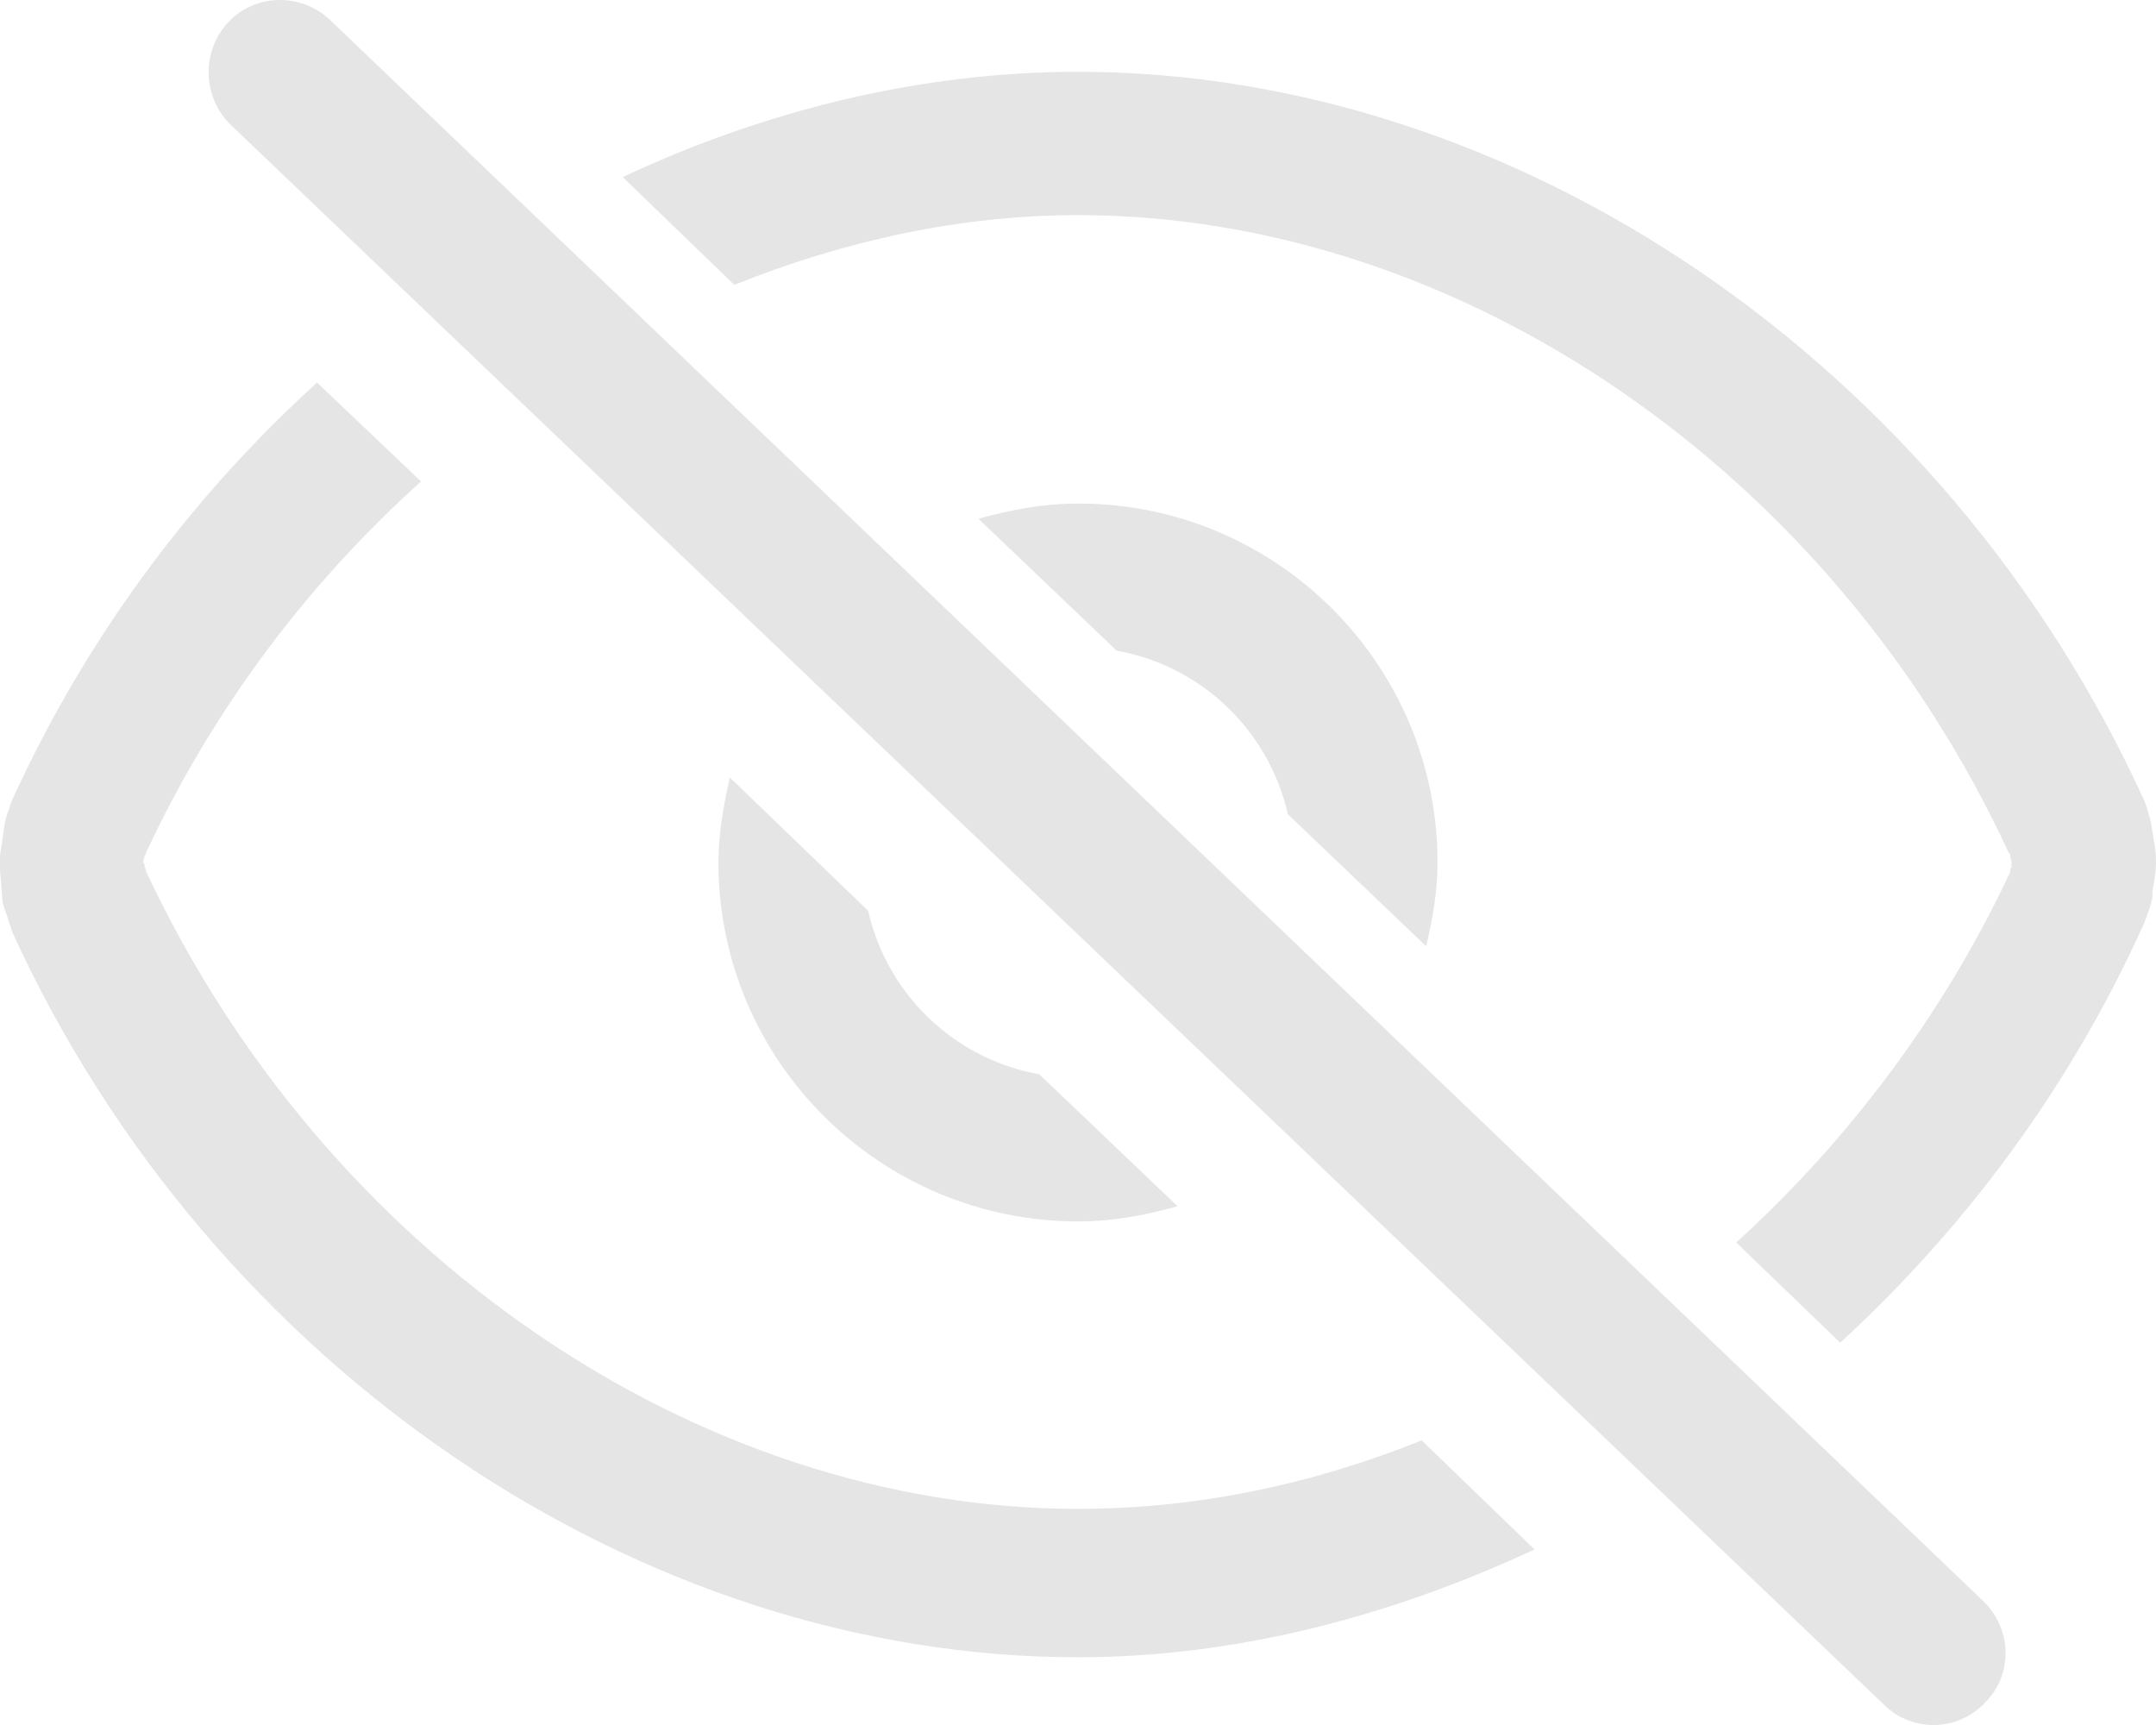 <svg xmlns="http://www.w3.org/2000/svg" xmlns:xlink="http://www.w3.org/1999/xlink" width="17" height="13.6" viewBox="0 0 17 13.6" fill="none">
<path d="M11.245 7.46C11.295 7.25 11.335 7.03 11.335 6.8C11.335 5.24 10.065 3.97 8.505 3.97C8.225 3.97 7.965 4.02 7.715 4.09L8.805 5.13C9.475 5.25 10.005 5.76 10.155 6.42L11.245 7.46ZM8.195 8.47C7.525 8.35 6.995 7.84 6.845 7.18L5.755 6.13C5.705 6.35 5.665 6.57 5.665 6.8C5.665 8.36 6.935 9.63 8.505 9.63C8.775 9.63 9.035 9.58 9.285 9.51L8.195 8.47ZM1.805 0.17C1.585 0.4 1.595 0.76 1.815 0.98L14.855 13.44C14.955 13.54 15.095 13.6 15.245 13.6C15.395 13.6 15.545 13.54 15.655 13.42C15.875 13.2 15.865 12.84 15.635 12.62L2.605 0.16C2.375 -0.06 2.015 -0.05 1.805 0.17Z" fill-rule="evenodd"  fill="#E5E5E5" >
</path>
<path d="M1.15 6.866C1.15 6.856 1.15 6.846 1.14 6.836C1.14 6.826 1.14 6.826 1.14 6.816C1.14 6.806 1.13 6.806 1.13 6.796L1.13 6.786C1.13 6.776 1.14 6.766 1.14 6.746C1.15 6.736 1.15 6.736 1.15 6.726C1.68 5.586 2.43 4.596 3.32 3.796L2.5 3.016C1.51 3.916 0.69 5.016 0.11 6.276C0.09 6.316 0.08 6.346 0.07 6.386C0.07 6.396 0.06 6.396 0.06 6.406C0.03 6.496 0.03 6.556 0.03 6.546C0.03 6.546 0.03 6.546 0.03 6.546C0.03 6.546 0.03 6.546 0.03 6.546C0.02 6.616 0 6.746 0 6.746C0 6.786 0 6.816 0 6.856C0 6.856 0.02 7.096 0.02 7.116L0.1 7.356C1.67 10.786 5.05 13.066 8.5 13.066C9.74 13.066 10.96 12.746 12.1 12.216L11.21 11.356C10.34 11.706 9.43 11.896 8.5 11.896C5.5 11.896 2.56 9.886 1.15 6.866ZM0.03 6.546C0.03 6.546 0.03 6.546 0.03 6.546C0.03 6.546 0.03 6.546 0.03 6.546ZM16.98 6.606C16.97 6.556 16.96 6.456 16.94 6.416C16.94 6.396 16.93 6.386 16.93 6.376C16.92 6.346 16.91 6.316 16.9 6.296C15.33 2.866 11.96 0.566 8.5 0.566C7.27 0.566 6.04 0.866 4.91 1.396L5.79 2.246C6.66 1.896 7.58 1.696 8.5 1.696C11.51 1.696 14.45 3.716 15.84 6.726C15.85 6.726 15.85 6.736 15.85 6.736C15.85 6.746 15.85 6.746 15.85 6.756C15.86 6.776 15.86 6.796 15.86 6.806C15.86 6.816 15.86 6.826 15.86 6.846C15.85 6.846 15.85 6.846 15.85 6.856C15.85 6.856 15.85 6.866 15.85 6.876C15.32 8.006 14.57 8.996 13.69 9.796L14.51 10.586C15.49 9.686 16.31 8.586 16.88 7.336C16.9 7.296 16.92 7.246 16.93 7.216C16.93 7.206 16.94 7.196 16.94 7.186C16.97 7.106 16.98 7.036 16.97 7.036C16.97 7.036 16.97 7.036 16.97 7.036C16.98 6.976 17 6.896 17 6.796C17 6.696 16.98 6.616 16.98 6.606Z" fill-rule="evenodd"  fill="#E5E5E5" >
</path>
</svg>
